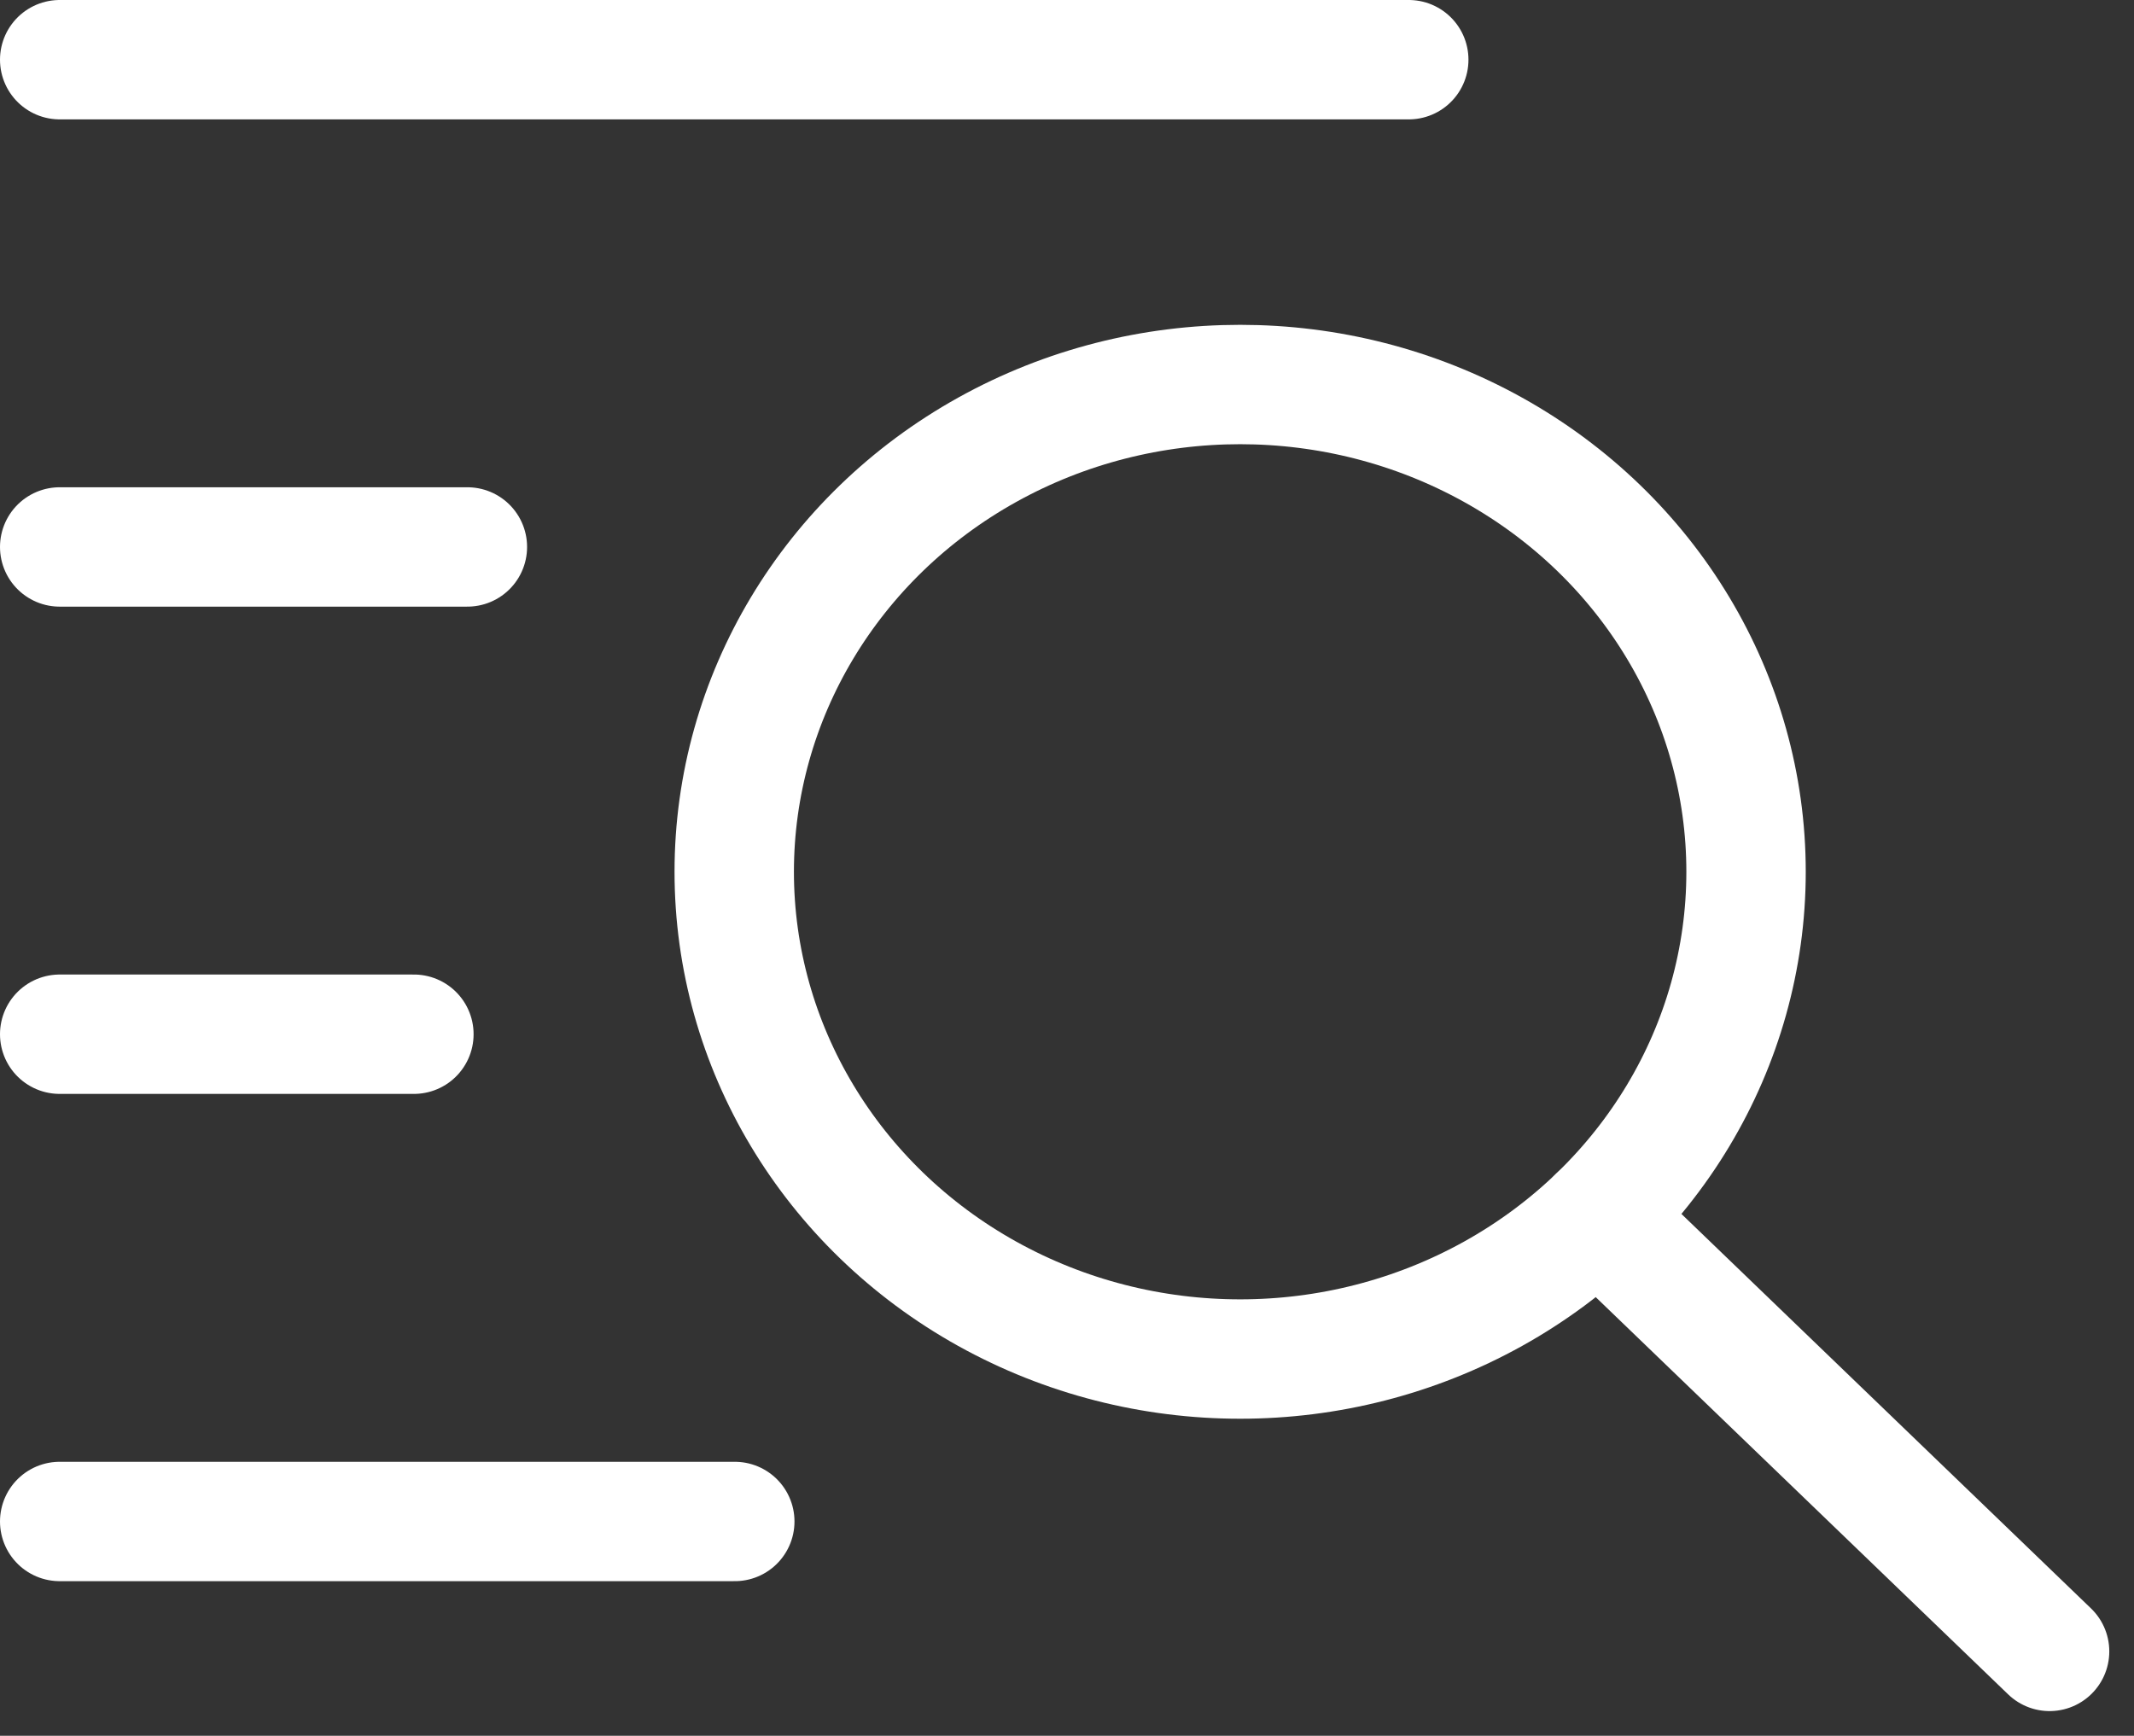 <svg xmlns="http://www.w3.org/2000/svg" width="53.621" height="43.621" viewBox="0 0 53.621 43.621">
  <rect x="0" y="0" width="53.621" height="43.621" fill="#333333" stroke="none"/>
  <g id="Group_9404" data-name="Group 9404" transform="translate(-363.5 -856.5)">
    <g id="Index" transform="translate(345 798)">
      <ellipse id="Ellipse_124" data-name="Ellipse 124" cx="12.712" cy="12.245" rx="12.712" ry="12.245" transform="translate(36.949 68.163)" fill="none" stroke="#fff" stroke-linecap="round" stroke-linejoin="round" stroke-width="3"/>
      <line id="Line_179" data-name="Line 179" x2="11.35" y2="10.933" transform="translate(58.65 89.067)" fill="none" stroke="#fff" stroke-linecap="round" stroke-linejoin="round" stroke-width="3"/>
      <line id="Line_180" data-name="Line 180" x2="33.898" transform="translate(20 60)" fill="none" stroke="#fff" stroke-linecap="round" stroke-linejoin="round" stroke-width="3"/>
      <line id="Line_181" data-name="Line 181" x2="10.244" transform="translate(20 72.245)" fill="none" stroke="#fff" stroke-linecap="round" stroke-linejoin="round" stroke-width="3"/>
      <line id="Line_182" data-name="Line 182" x2="8.9" transform="translate(20 84.49)" fill="none" stroke="#fff" stroke-linecap="round" stroke-linejoin="round" stroke-width="3"/>
      <line id="Line_183" data-name="Line 183" x2="16.963" transform="translate(20 96.735)" fill="none" stroke="#fff" stroke-linecap="round" stroke-linejoin="round" stroke-width="3"/>
    </g>
  </g>
</svg>
